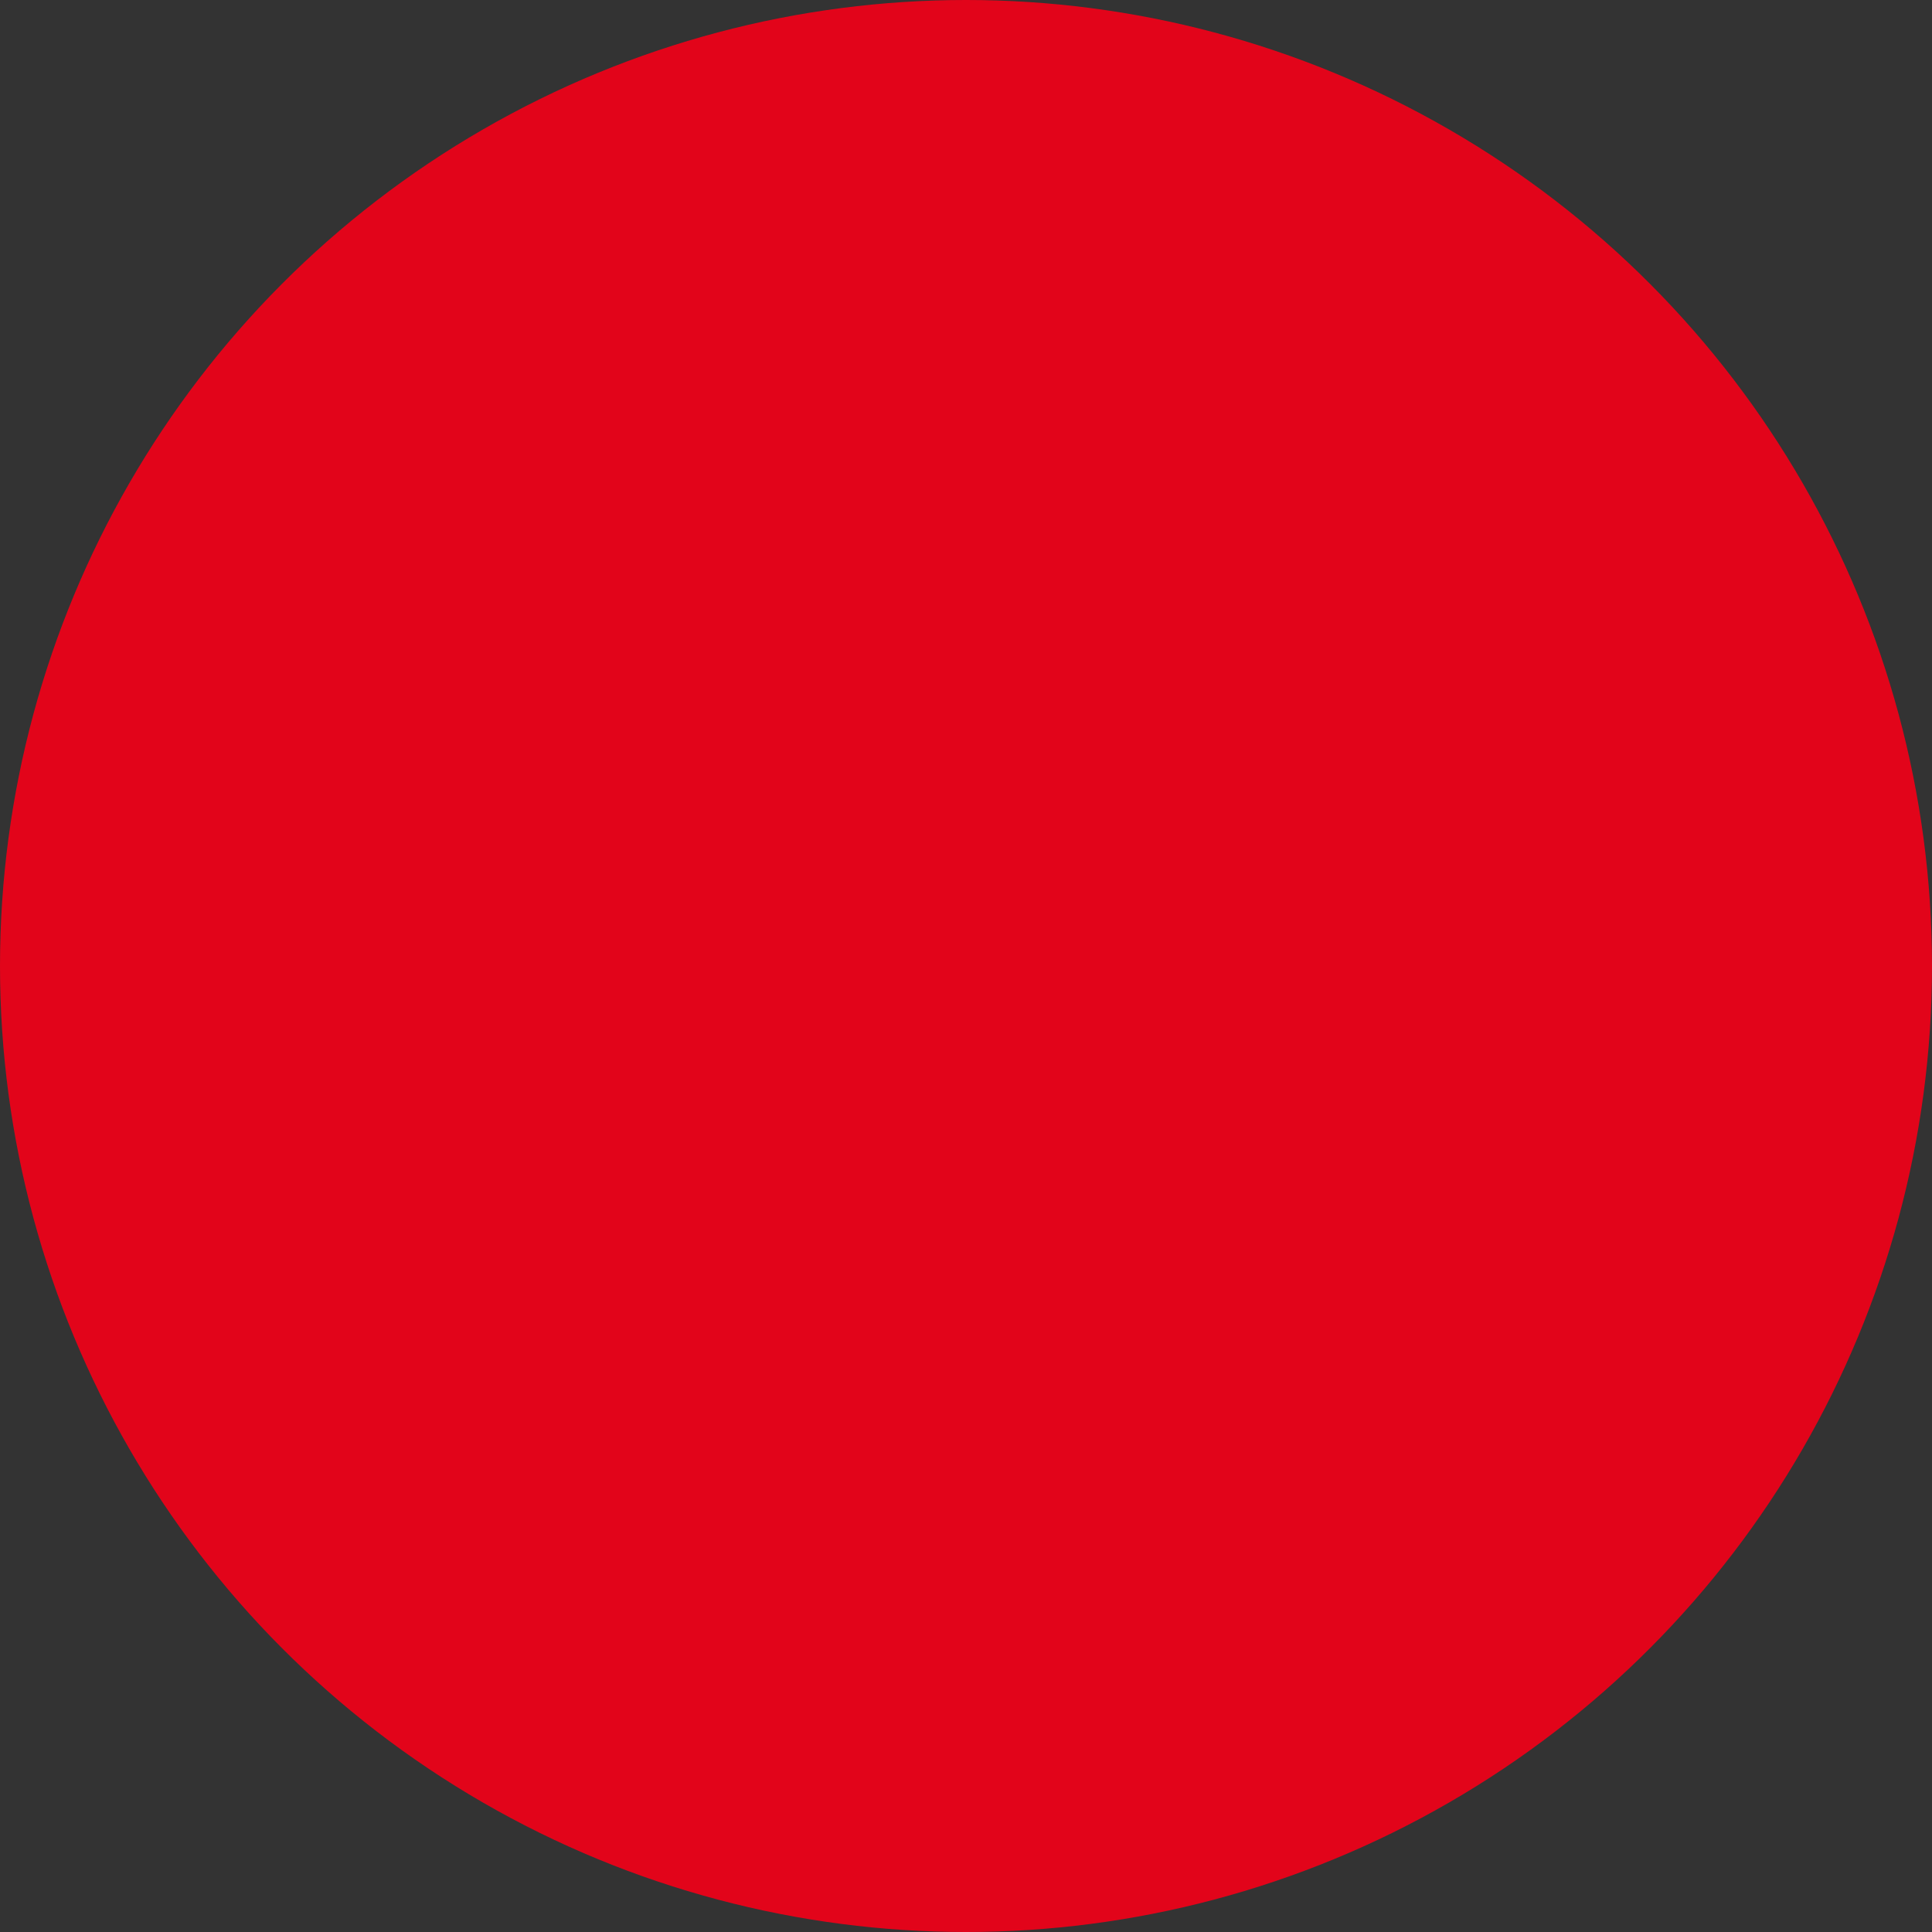 <?xml version="1.0" encoding="UTF-8"?> <svg xmlns="http://www.w3.org/2000/svg" xmlns:xlink="http://www.w3.org/1999/xlink" id="Layer_1" x="0px" y="0px" viewBox="0 0 366 366" style="enable-background:new 0 0 366 366;" xml:space="preserve" height="100px" width="100px"><rect x="0" y="0" width="366" height="366" fill="#333333" stroke="none"/> <style type="text/css"> .st1{ fill:#fff; transform-origin: center; transform: scale(0.6); } </style> <g> <circle class="st0" fill="#e2041a" cx="183" cy="183" r="183"></circle> <g> <!-- <linearGradient id="XMLID_4_" gradientUnits="userSpaceOnUse" x1="-69.0205" y1="-69.4912" x2="-59.8955" y2="-69.4912" gradientTransform="matrix(0 35.7617 -35.7617 0 -2302.123 2488.1274)"> <stop offset="0" style="stop-color:#F88A36"/> <stop offset="1" style="stop-color:#FD2020"/> </linearGradient> --> <path class="st1" d="M336.6,244.6C356.9,164.1,308,69.8,224.9,19.8c36.9,49.9,51.7,109.1,38.8,161.9 c-0.9,4.6-2.8,9.3-4.6,13.9c-15.9-11-89.6-56.4-178.2-146.1c-2.8-2.8,48,72.2,104.3,131.3C158.4,165.1,83.6,111.4,36.5,67.9 c5.5,9.3,12.9,18.5,20.3,28.7c39.7,50.9,90.5,111.9,152.4,159.1c-43.4,26.8-104.3,28.7-166.2,0c-15.7-6.5-28.6-15.7-42.5-25.9 c25.9,40.7,65.6,76.8,113.6,97.1c57.3,25,115.9,25.2,163.4-3.7c20.3-10.2,60.9-21.3,83.1,21.3c4.6,12,15.7-43.5-25.9-94.3 C335.7,248.3,335.7,246.5,336.6,244.6L336.6,244.6z"></path> </g> </g> </svg> 